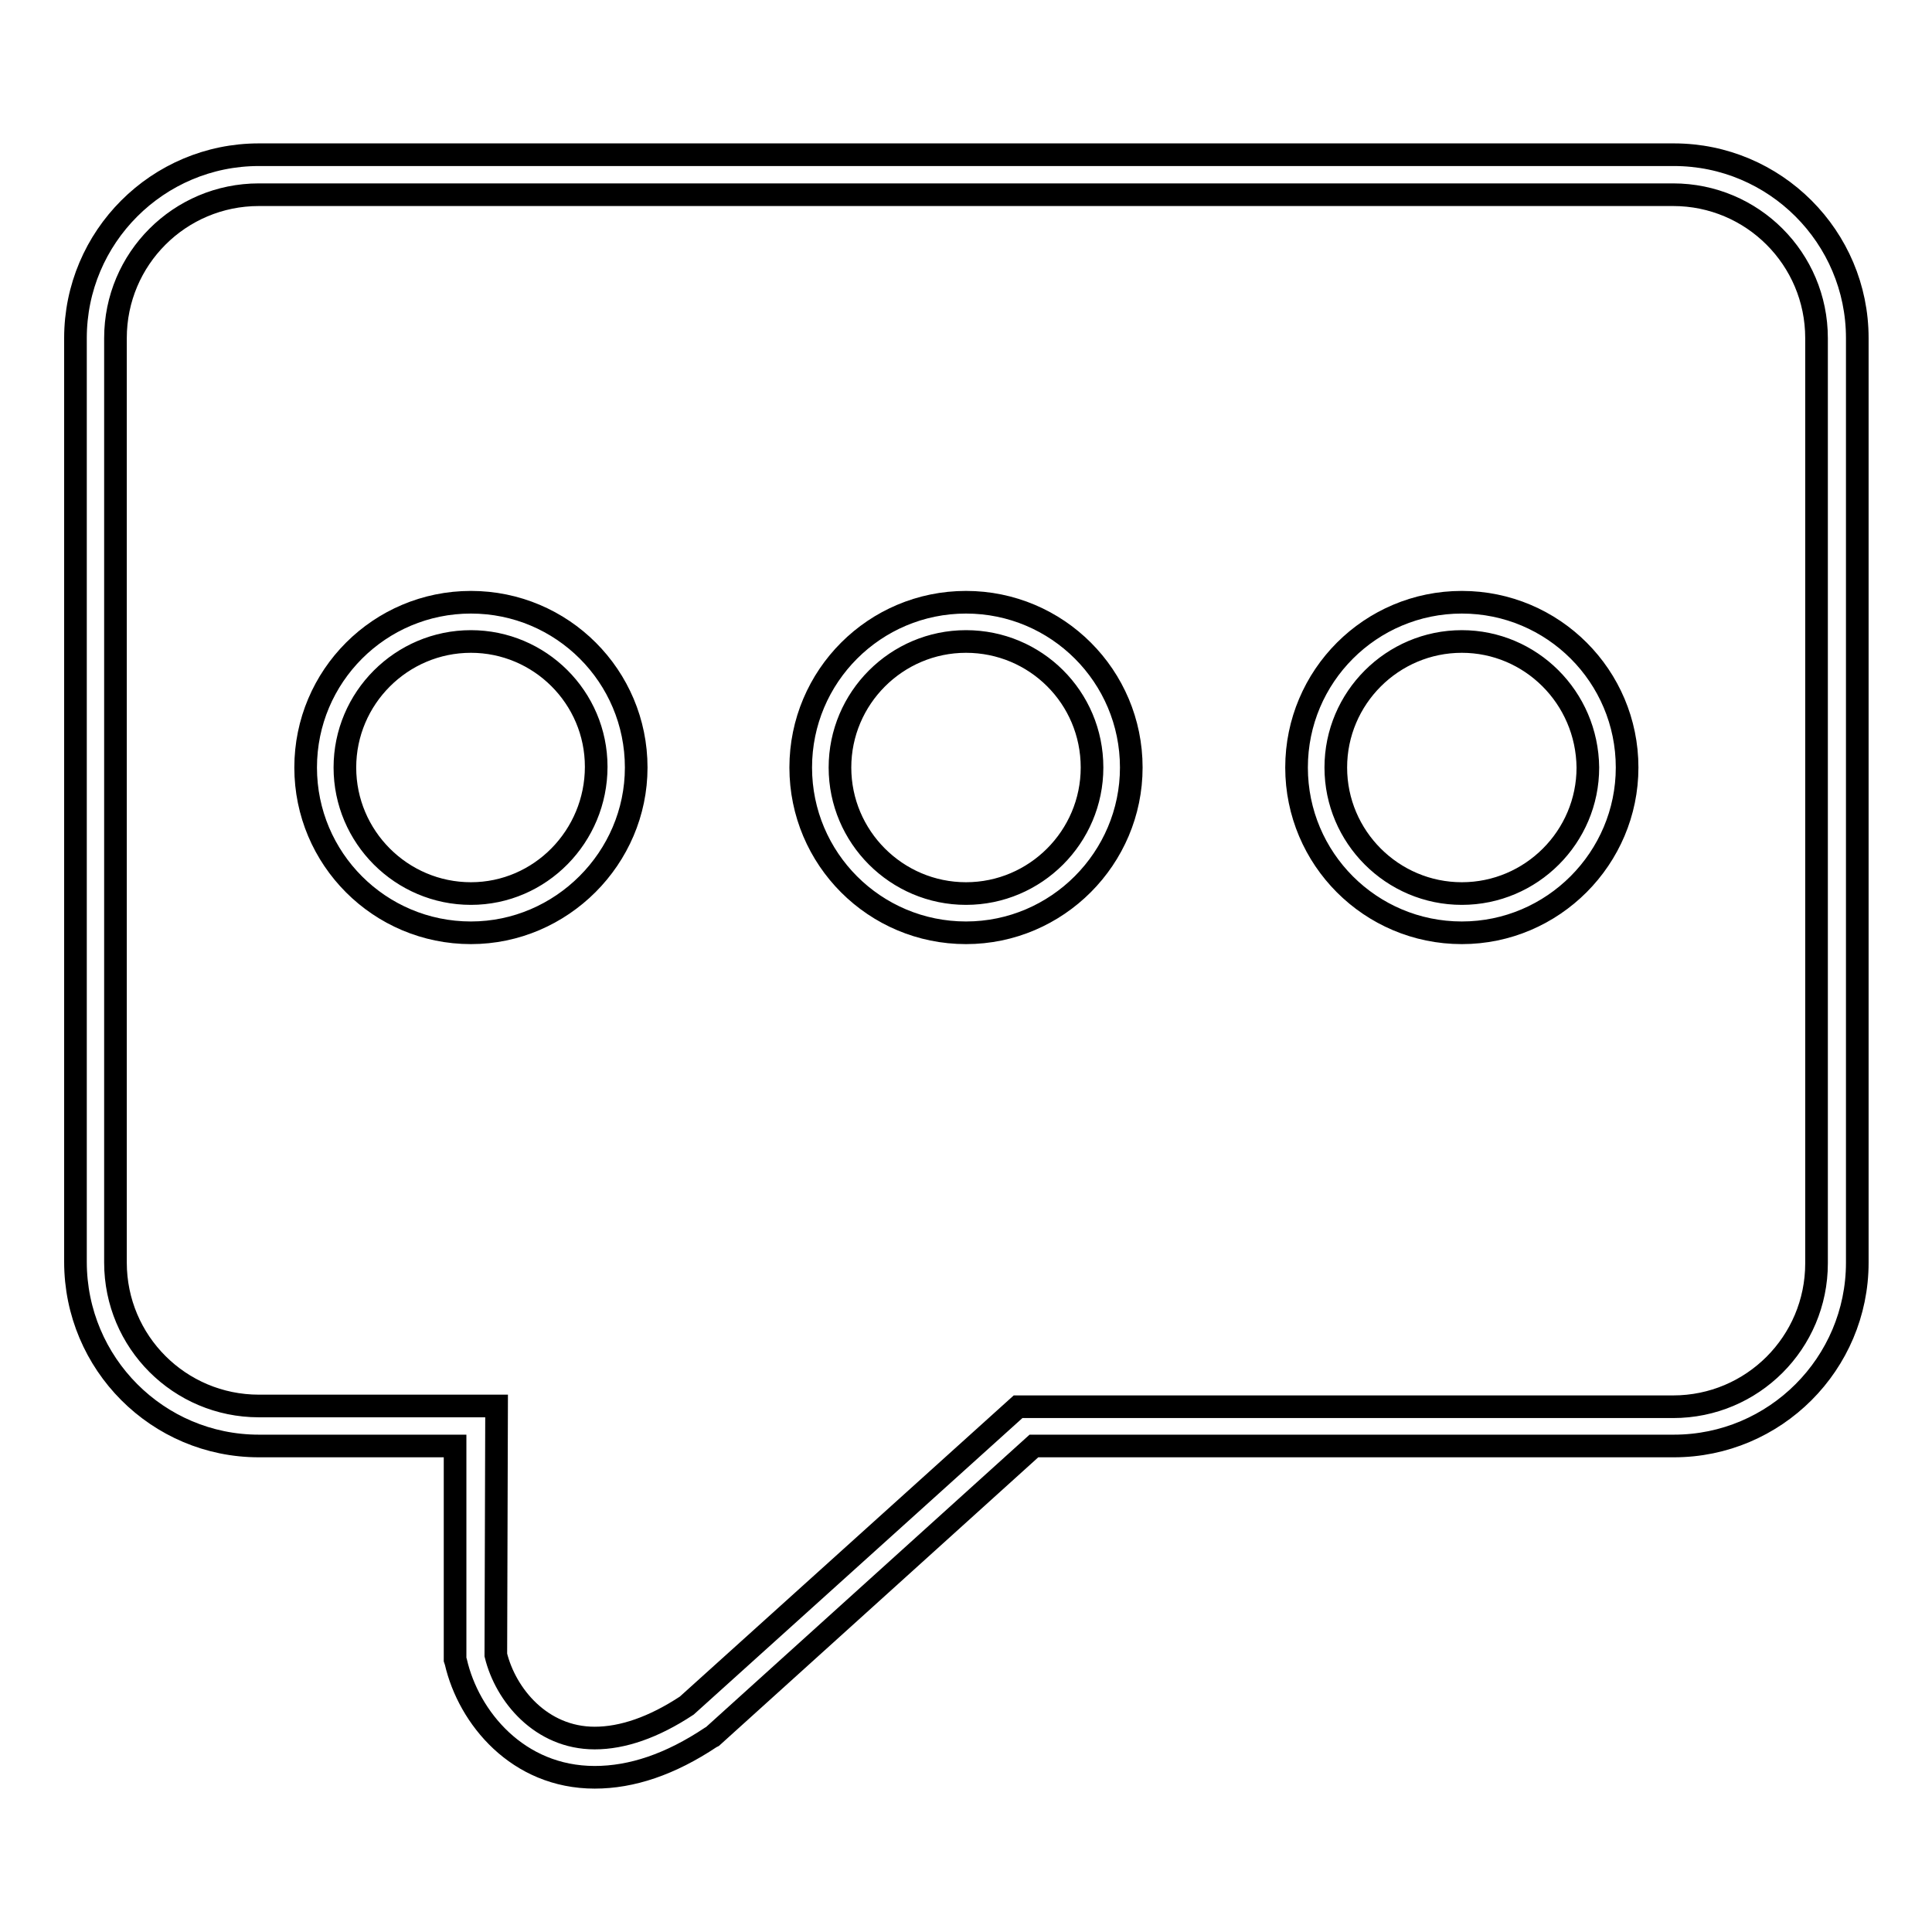<?xml version="1.0" encoding="utf-8"?>
<!-- Svg Vector Icons : http://www.onlinewebfonts.com/icon -->
<!DOCTYPE svg PUBLIC "-//W3C//DTD SVG 1.1//EN" "http://www.w3.org/Graphics/SVG/1.1/DTD/svg11.dtd">
<svg version="1.1" xmlns="http://www.w3.org/2000/svg" xmlns:xlink="http://www.w3.org/1999/xlink" x="0px" y="0px" viewBox="0 0 256 256" enable-background="new 0 0 256 256" xml:space="preserve">
<g><g><path stroke-width="3" fill-opacity="0" stroke="#000000"  d="M78.8,235.5c-10.2,0-16.7-7.9-18.4-15.3l-0.1-0.3l0-28.3H34.3c-13.4,0-24.3-10.9-24.3-24.4V44.8c0-13.4,10.9-24.3,24.3-24.3h187.5c13.4,0,24.3,10.9,24.3,24.3v122.5c0,13.4-10.9,24.3-24.3,24.3h-84.8l-42.6,38.5l-0.2,0.1C88.8,233.8,83.7,235.5,78.8,235.5z M65.7,219.3c1.3,5.3,6,11,13.1,11c3.7,0,7.8-1.4,12.2-4.3l43.9-39.6h86.8c10.5,0,19-8.5,19-19V44.8c0-10.5-8.5-19-19-19H34.3c-10.5,0-19,8.5-19,19v122.5c0,10.5,8.5,19,19,19h31.5L65.7,219.3z M193.7,123.6c-12.1,0-21.9-9.8-21.9-21.9c0-12.1,9.8-21.9,21.9-21.9c12.1,0,21.9,9.8,21.9,21.9C215.6,113.7,205.8,123.6,193.7,123.6z M193.7,85c-9.2,0-16.7,7.5-16.7,16.7c0,9.2,7.5,16.7,16.7,16.7c9.2,0,16.7-7.5,16.7-16.7C210.3,92.4,202.8,85,193.7,85z M128,123.6c-12.1,0-21.9-9.8-21.9-21.9c0-12.1,9.8-21.9,21.9-21.9c12.1,0,21.9,9.8,21.9,21.9C149.9,113.7,140.1,123.6,128,123.6z M128,85c-9.2,0-16.7,7.5-16.7,16.7c0,9.2,7.5,16.7,16.7,16.7c9.2,0,16.7-7.5,16.7-16.7C144.7,92.4,137.2,85,128,85z M62.4,123.6c-12.1,0-21.9-9.8-21.9-21.9c0-12.1,9.8-21.9,21.9-21.9s21.9,9.8,21.9,21.9C84.3,113.7,74.4,123.6,62.4,123.6z M62.4,85c-9.2,0-16.7,7.5-16.7,16.7c0,9.2,7.5,16.7,16.7,16.7S79,110.8,79,101.6C79,92.4,71.5,85,62.4,85z"/></g></g>
</svg>